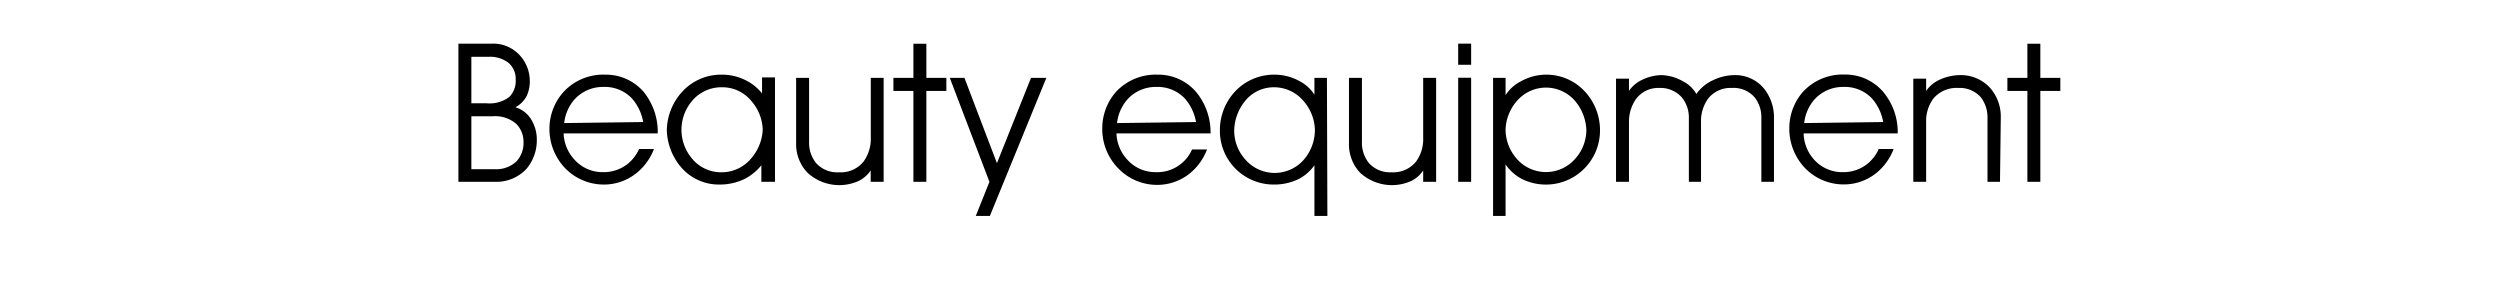 <svg id="レイヤー_1" data-name="レイヤー 1" xmlns="http://www.w3.org/2000/svg" viewBox="0 0 220 25"><title>coca_title</title><path d="M40.34,16V3.84h3A3.14,3.14,0,0,1,45.77,4.9a3.32,3.32,0,0,1,.85,2.19,3,3,0,0,1-.27,1.35,2.32,2.32,0,0,1-1,1,2.42,2.42,0,0,1,1.4,1.08,3.37,3.37,0,0,1,.49,1.75,3.9,3.9,0,0,1-.92,2.6A3.61,3.61,0,0,1,43.58,16Zm1.14-6.91h1.35a2.86,2.86,0,0,0,2-.57A2,2,0,0,0,45.38,7a1.85,1.85,0,0,0-.61-1.45A2.62,2.62,0,0,0,43,5H41.48Zm0,5.8h2.07a2.57,2.57,0,0,0,1.92-.71,2.39,2.39,0,0,0,.6-1.64,2.23,2.23,0,0,0-.63-1.63,2.83,2.83,0,0,0-2.06-.68h-1.9Z"/><path d="M57.88,11.74H49.6A3.55,3.55,0,0,0,50.51,14a3.32,3.32,0,0,0,2.54,1.15,3.42,3.42,0,0,0,2-.59,3.49,3.49,0,0,0,1.19-1.45h1.31A5,5,0,0,1,56,15.24a4.55,4.55,0,0,1-2.85,1,4.74,4.74,0,0,1-3.41-1.43,5,5,0,0,1-1.39-3.51A4.86,4.86,0,0,1,49.6,8.08a4.76,4.76,0,0,1,3.66-1.51,4.38,4.38,0,0,1,3.36,1.49A5.58,5.58,0,0,1,57.88,11.74Zm-1.28-1a4.24,4.24,0,0,0-1-2.09,3.29,3.29,0,0,0-2.5-1,3.38,3.38,0,0,0-2.45,1,3.73,3.73,0,0,0-1,2.18Z"/><path d="M63.54,6.57A4.58,4.58,0,0,1,65.49,7a4.29,4.29,0,0,1,1.57,1.22l0-1.41h1.14V16H67l0-1.46a4.52,4.52,0,0,1-1.48,1.21,5,5,0,0,1-2.21.49,4.37,4.37,0,0,1-3.51-1.69,5.26,5.26,0,0,1-1.12-3.08A5.15,5.15,0,0,1,60,8.11,4.64,4.64,0,0,1,63.54,6.57Zm0,1.11a3.36,3.36,0,0,0-2.67,1.24,3.92,3.92,0,0,0,0,5,3.31,3.31,0,0,0,2.65,1.24,3.37,3.37,0,0,0,2.6-1.24,4.13,4.13,0,0,0,1-2.52,4,4,0,0,0-1-2.51A3.28,3.28,0,0,0,63.54,7.68Z"/><path d="M70.06,12.57V6.85H71.2v5.62a2.85,2.85,0,0,0,.6,1.86,2.47,2.47,0,0,0,2,.83A2.57,2.57,0,0,0,76,14.21a3.42,3.42,0,0,0,.63-2.09V6.85h1.13V16H76.62V15a2.77,2.77,0,0,1-1.07.93,4.14,4.14,0,0,1-4.48-.72A3.63,3.63,0,0,1,70.06,12.57Z"/><path d="M80.38,16V8H78.62V6.85h1.76v-3h1.14v3h1.76V8H81.52v8Z"/><path d="M84.87,6.85l2.86,7.51,3-7.51h1.35L87.11,19H85.87l1.2-3L83.58,6.85Z"/><path d="M106.53,11.74H98.25A3.55,3.55,0,0,0,99.16,14a3.3,3.3,0,0,0,2.54,1.15,3.34,3.34,0,0,0,3.2-2h1.32a5,5,0,0,1-1.53,2.12,4.57,4.57,0,0,1-2.85,1,4.74,4.74,0,0,1-3.41-1.43A4.93,4.93,0,0,1,97,11.3a4.86,4.86,0,0,1,1.21-3.22,4.76,4.76,0,0,1,3.66-1.51,4.38,4.38,0,0,1,3.36,1.49A5.58,5.58,0,0,1,106.53,11.74Zm-1.28-1a4.24,4.24,0,0,0-1-2.09,3.31,3.31,0,0,0-2.5-1,3.38,3.38,0,0,0-2.45,1,3.8,3.8,0,0,0-1,2.18Z"/><path d="M116.81,19h-1.14l0-4.46a3.85,3.85,0,0,1-1.42,1.23,4.87,4.87,0,0,1-2.17.47,4.73,4.73,0,0,1-4.73-4.81,5,5,0,0,1,1.28-3.32,4.7,4.7,0,0,1,3.56-1.54,4.54,4.54,0,0,1,2.17.57,3.49,3.49,0,0,1,1.31,1.19V6.85h1.1Zm-1.1-7.6a4,4,0,0,0-1-2.51,3.38,3.38,0,0,0-2.6-1.21A3.24,3.24,0,0,0,109.48,9a4.24,4.24,0,0,0-.87,2.5,3.8,3.8,0,0,0,1,2.56,3.41,3.41,0,0,0,5.12,0A4,4,0,0,0,115.71,11.4Z"/><path d="M118.71,12.57V6.85h1.14v5.62a2.85,2.85,0,0,0,.6,1.86,2.47,2.47,0,0,0,2,.83,2.57,2.57,0,0,0,2.17-.95,3.35,3.35,0,0,0,.62-2.09V6.85h1.14V16h-1.14V15a2.67,2.67,0,0,1-1.06.93,4.14,4.14,0,0,1-4.48-.72A3.63,3.63,0,0,1,118.71,12.57Z"/><path d="M129.46,3.84V5.7h-1.14V3.84Zm-1.14,3h1.14V16h-1.14Z"/><path d="M131.39,19V6.85h1.1V8.37a3.49,3.49,0,0,1,1.34-1.21,4.6,4.6,0,0,1,5.69.95,5,5,0,0,1,1.28,3.32,4.76,4.76,0,0,1-6.89,4.31,4,4,0,0,1-1.42-1.27l0,4.53Zm1.1-7.6a3.92,3.92,0,0,0,1,2.59,3.41,3.41,0,0,0,5.11,0,3.81,3.81,0,0,0,1-2.56A4.2,4.2,0,0,0,138.7,9a3.37,3.37,0,0,0-5.24-.08A4,4,0,0,0,132.49,11.4Z"/><path d="M149.69,10.74V16h-1.07V10.4A2.79,2.79,0,0,0,148,8.57a2.52,2.52,0,0,0-2-.83,2.42,2.42,0,0,0-2.05,1,3.48,3.48,0,0,0-.6,2V16h-1.14V6.92h1.14V8A2.86,2.86,0,0,1,144.56,7a4.07,4.07,0,0,1,1.65-.39,4,4,0,0,1,1.88.54,2.77,2.77,0,0,1,1.19,1.12,3.64,3.64,0,0,1,1.42-1.19,4.46,4.46,0,0,1,1.93-.47,3.28,3.28,0,0,1,2.55,1.12,4.05,4.05,0,0,1,.93,2.67V16H155V10.36a2.81,2.81,0,0,0-.59-1.79,2.45,2.45,0,0,0-2-.83,2.52,2.52,0,0,0-2.09.93A3.37,3.37,0,0,0,149.69,10.74Z"/><path d="M167,11.74h-8.28A3.55,3.55,0,0,0,159.6,14a3.32,3.32,0,0,0,2.54,1.15,3.4,3.4,0,0,0,2-.59,3.49,3.49,0,0,0,1.19-1.45h1.31a5,5,0,0,1-1.53,2.12,4.55,4.55,0,0,1-2.85,1,4.74,4.74,0,0,1-3.41-1.43,5,5,0,0,1-1.39-3.51,4.86,4.86,0,0,1,1.21-3.22,4.76,4.76,0,0,1,3.66-1.51,4.38,4.38,0,0,1,3.36,1.49A5.52,5.52,0,0,1,167,11.74Zm-1.28-1a4.24,4.24,0,0,0-1-2.09,3.29,3.29,0,0,0-2.5-1,3.38,3.38,0,0,0-2.45,1,3.73,3.73,0,0,0-1,2.18Z"/><path d="M176,16H174.9V10.4a2.92,2.92,0,0,0-.57-1.82,2.47,2.47,0,0,0-2-.84,2.66,2.66,0,0,0-2.19.93,3.31,3.31,0,0,0-.64,2.07V16h-1.13V6.92h1.13V8A2.9,2.9,0,0,1,170.72,7a4.4,4.4,0,0,1,1.73-.39,3.5,3.5,0,0,1,2.62,1.06,3.81,3.81,0,0,1,1,2.6Z"/><path d="M178.41,16V8h-1.76V6.85h1.76v-3h1.14v3h1.76V8h-1.76v8Z"/></svg>